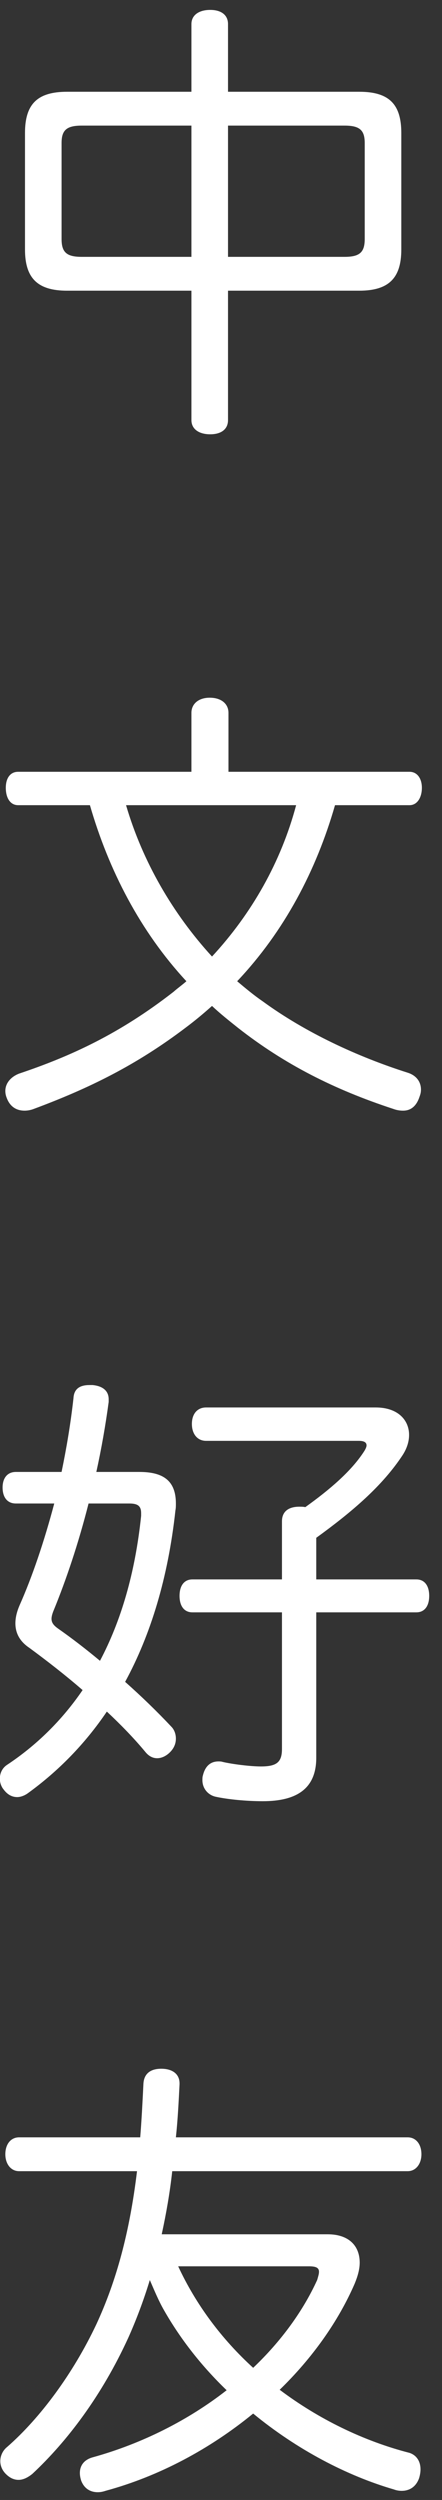 <svg xmlns="http://www.w3.org/2000/svg" width="29" height="164" viewBox="0 0 29 164" fill="none">
  <rect x="0" y="0" width="29" height="164" fill="#333333" stroke="none"/>
  <path d="M12.56 6.02V1.58C12.56 0.98 13.07 0.65 13.79 0.65C14.51 0.65 14.96 0.98 14.96 1.58V6.02H23.57C25.49 6.02 26.33 6.8 26.33 8.72V16.37C26.33 18.26 25.49 19.07 23.57 19.07H14.96V27.56C14.96 28.16 14.51 28.49 13.79 28.49C13.07 28.49 12.56 28.16 12.56 27.56V19.07H4.4C2.48 19.07 1.64 18.26 1.64 16.37V8.72C1.64 6.8 2.48 6.02 4.4 6.02H12.56ZM12.56 8.24H5.36C4.37 8.24 4.04 8.54 4.04 9.38V15.68C4.04 16.55 4.37 16.85 5.36 16.85H12.56V8.24ZM14.96 16.85H22.61C23.6 16.85 23.93 16.55 23.93 15.68V9.38C23.93 8.54 23.6 8.24 22.61 8.24H14.96V16.85ZM26.87 52.82H21.98C20.75 57.11 18.65 61.1 15.56 64.37C16.13 64.85 16.67 65.3 17.24 65.69C20.03 67.73 23.45 69.32 26.75 70.37C27.32 70.55 27.62 70.97 27.62 71.48C27.62 71.63 27.59 71.78 27.53 71.93C27.32 72.59 26.93 72.86 26.45 72.86C26.24 72.86 26.03 72.83 25.79 72.74C21.95 71.48 18.68 69.83 15.62 67.43C15.02 66.95 14.45 66.5 13.91 65.99C13.34 66.5 12.8 66.95 12.2 67.4C8.96 69.86 5.87 71.39 2.15 72.77C1.97 72.83 1.79 72.86 1.61 72.86C1.07 72.86 0.65 72.59 0.44 72.02C0.38 71.87 0.35 71.72 0.35 71.57C0.35 71.06 0.71 70.64 1.25 70.43C4.64 69.29 7.85 67.82 11.39 65.06C11.66 64.82 11.96 64.61 12.23 64.37C9.2 61.1 7.13 57.08 5.9 52.82H1.19C0.65 52.82 0.38 52.31 0.38 51.68C0.38 51.08 0.65 50.63 1.19 50.63H12.56V46.76C12.56 46.19 13.01 45.77 13.76 45.77C14.54 45.77 14.99 46.19 14.99 46.76V50.63H26.87C27.38 50.63 27.68 51.08 27.68 51.68C27.68 52.31 27.38 52.82 26.87 52.82ZM19.43 52.82H8.27C9.35 56.51 11.33 59.93 13.91 62.75C16.52 59.93 18.44 56.54 19.43 52.82ZM6.32 96.56H9.14C10.67 96.56 11.54 97.1 11.54 98.63C11.54 98.78 11.54 98.93 11.51 99.08C11.03 103.49 9.89 107.24 8.21 110.33C9.29 111.29 10.31 112.28 11.24 113.27C11.45 113.48 11.54 113.78 11.54 114.05C11.54 114.38 11.42 114.68 11.15 114.95C10.91 115.19 10.61 115.34 10.31 115.34C10.04 115.34 9.77 115.22 9.53 114.92C8.81 114.05 7.94 113.15 7.01 112.28C5.57 114.41 3.83 116.18 1.85 117.62C1.61 117.8 1.34 117.89 1.13 117.89C0.77 117.89 0.47 117.71 0.23 117.38C0.08 117.2 -0.01 116.93 -0.01 116.69C-0.01 116.33 0.14 116 0.44 115.79C2.39 114.5 4.07 112.85 5.42 110.87C4.28 109.88 3.08 108.95 1.94 108.11C1.31 107.69 1.01 107.15 1.01 106.49C1.01 106.13 1.1 105.74 1.28 105.32C2.12 103.43 2.9 101.12 3.56 98.63H1.04C0.47 98.63 0.17 98.21 0.17 97.58C0.17 96.98 0.47 96.56 1.04 96.56H4.04C4.37 94.97 4.64 93.35 4.82 91.73C4.85 91.13 5.21 90.86 5.87 90.86C5.93 90.86 5.99 90.86 6.08 90.86C6.71 90.92 7.13 91.22 7.13 91.79C7.13 91.85 7.13 91.91 7.13 91.97C6.92 93.53 6.65 95.06 6.32 96.56ZM8.48 98.63H5.81C5.15 101.24 4.34 103.64 3.53 105.62C3.44 105.83 3.38 106.04 3.38 106.19C3.38 106.46 3.53 106.64 3.83 106.85C4.73 107.48 5.66 108.2 6.56 108.95C7.94 106.34 8.87 103.19 9.26 99.44C9.26 99.38 9.26 99.32 9.26 99.26C9.26 98.78 9.02 98.63 8.48 98.63ZM20.75 105.77V115.31C20.75 117.32 19.49 118.16 17.24 118.16C16.16 118.16 14.93 118.04 14.12 117.86C13.64 117.74 13.28 117.32 13.28 116.78C13.28 116.69 13.28 116.57 13.31 116.48C13.46 115.85 13.82 115.55 14.33 115.55C14.42 115.55 14.51 115.55 14.6 115.58C15.23 115.73 16.43 115.88 17.12 115.88C18.14 115.88 18.5 115.61 18.5 114.74V105.77H12.62C12.08 105.77 11.78 105.35 11.78 104.69C11.78 104.03 12.08 103.61 12.62 103.61H18.5V99.8C18.5 99.14 18.95 98.84 19.64 98.84C19.79 98.84 19.91 98.84 20.03 98.87C21.62 97.73 23.03 96.53 23.87 95.24C23.99 95.06 24.05 94.91 24.05 94.82C24.05 94.61 23.87 94.52 23.54 94.52H13.52C12.95 94.52 12.59 94.07 12.59 93.41C12.59 92.75 12.95 92.33 13.52 92.33H24.65C26.12 92.33 26.84 93.17 26.84 94.13C26.84 94.58 26.69 95.03 26.42 95.45C25.1 97.46 23.15 99.14 20.75 100.88V103.61H27.32C27.86 103.61 28.16 104.03 28.16 104.69C28.16 105.35 27.86 105.77 27.32 105.77H20.75ZM10.61 146.57H21.5C22.88 146.57 23.6 147.32 23.6 148.43C23.6 148.85 23.48 149.3 23.27 149.81C22.19 152.3 20.48 154.7 18.35 156.77C20.9 158.69 23.84 160.13 26.87 160.91C27.32 161.06 27.59 161.45 27.59 161.99C27.59 162.17 27.56 162.35 27.5 162.56C27.29 163.16 26.84 163.4 26.36 163.4C26.18 163.4 26 163.37 25.85 163.31C22.76 162.41 19.49 160.7 16.61 158.33C13.79 160.64 10.46 162.44 6.92 163.4C6.74 163.46 6.59 163.49 6.41 163.49C5.96 163.49 5.54 163.28 5.33 162.74C5.27 162.56 5.24 162.38 5.24 162.23C5.24 161.72 5.54 161.36 6.05 161.21C9.32 160.31 12.38 158.75 14.87 156.8C13.28 155.27 11.87 153.5 10.76 151.55C10.4 150.92 10.13 150.26 9.83 149.57C9.41 150.95 8.93 152.21 8.42 153.35C6.68 157.16 4.4 160.16 2.12 162.29C1.82 162.53 1.52 162.68 1.22 162.68C0.92 162.68 0.65 162.56 0.38 162.29C0.14 162.05 0.02 161.75 0.02 161.45C0.02 161.12 0.17 160.76 0.47 160.52C2.63 158.63 4.79 155.72 6.32 152.48C7.64 149.63 8.51 146.42 8.99 142.43H1.25C0.71 142.43 0.35 141.95 0.35 141.32C0.35 140.66 0.71 140.21 1.25 140.21H9.2C9.29 139.1 9.35 137.93 9.41 136.7C9.44 136.1 9.8 135.71 10.58 135.71C11.33 135.71 11.78 136.07 11.78 136.67C11.78 136.7 11.78 136.7 11.78 136.73C11.72 137.93 11.66 139.1 11.54 140.21H26.75C27.29 140.21 27.65 140.66 27.65 141.32C27.65 141.95 27.29 142.43 26.75 142.43H11.3C11.15 143.81 10.91 145.19 10.61 146.57ZM20.27 148.67H11.69C12.86 151.19 14.54 153.44 16.61 155.33C18.44 153.59 19.88 151.61 20.81 149.57C20.87 149.36 20.93 149.18 20.93 149.03C20.93 148.76 20.72 148.67 20.27 148.67Z" fill="white"/>
</svg>